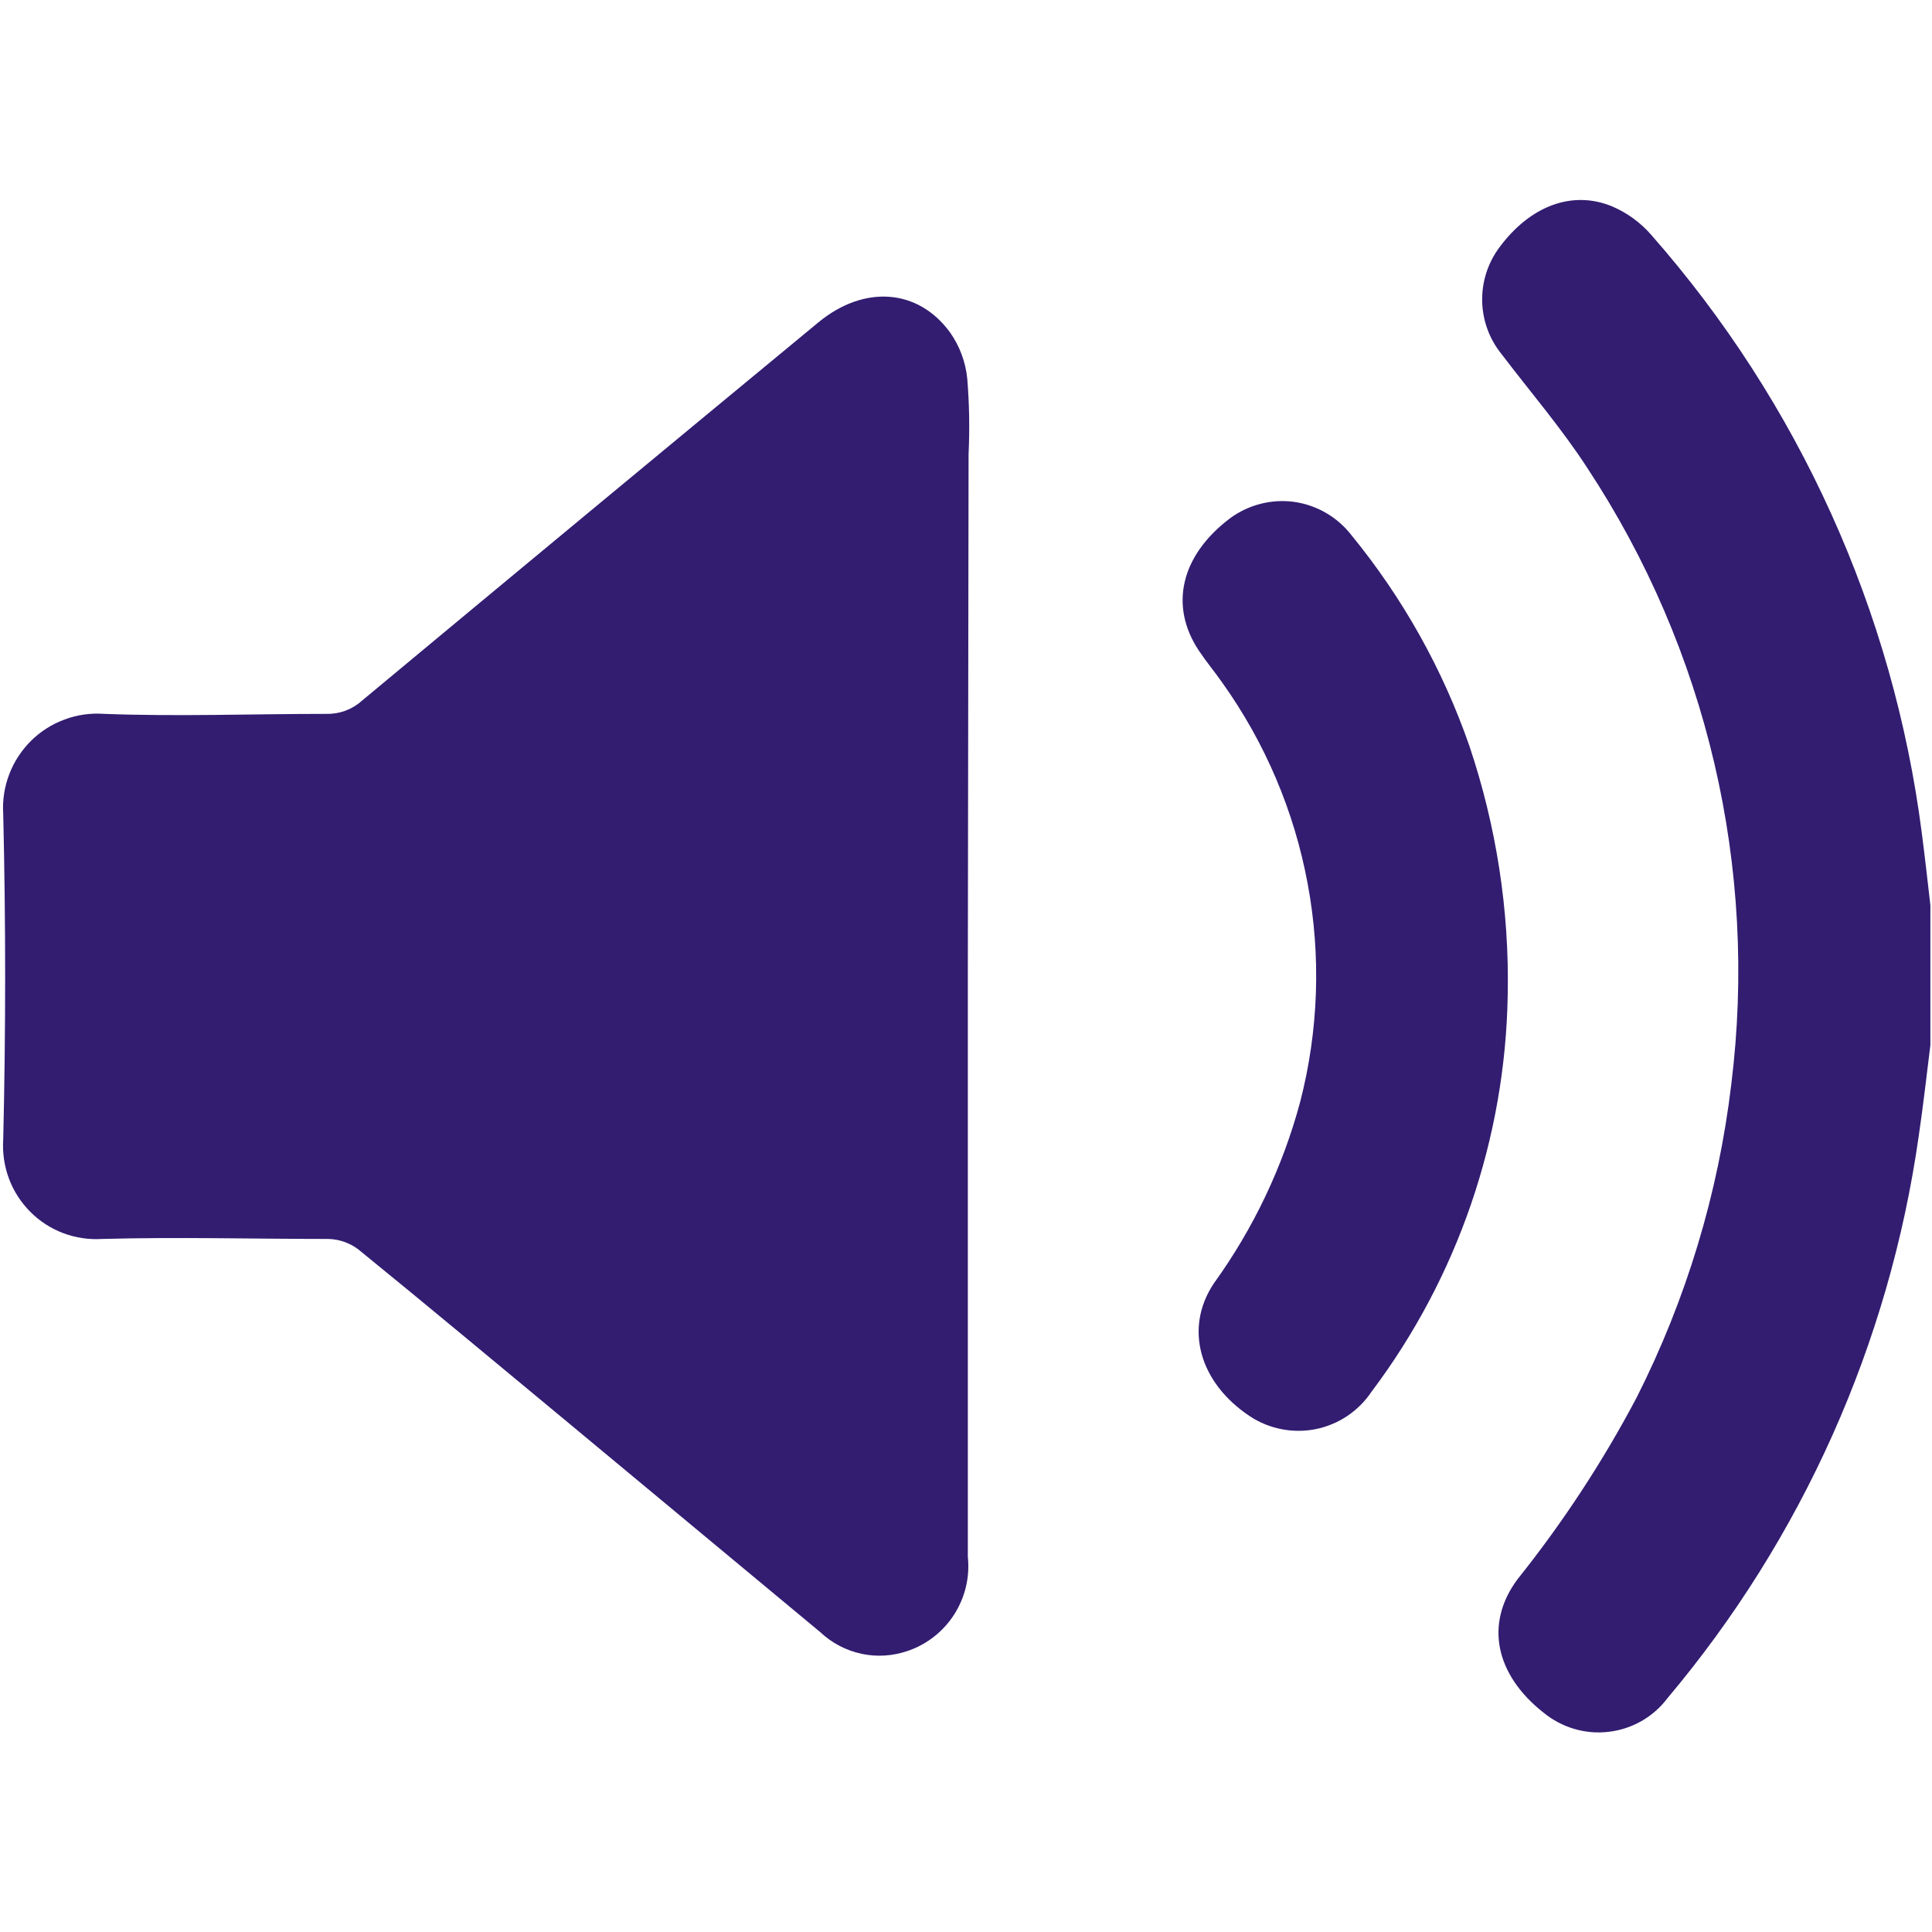 
<svg
  width="18"
  height="18"
  viewBox="0 0 18 18"
  fill="none"
  xmlns="http://www.w3.org/2000/svg"
>
  <path
    d="M17.985 9.737C17.949 10.02 17.918 10.306 17.876 10.586C17.602 12.516 16.791 14.331 15.535 15.822C15.47 15.909 15.387 15.981 15.293 16.035C15.198 16.089 15.094 16.123 14.986 16.135C14.878 16.148 14.768 16.138 14.664 16.107C14.56 16.076 14.463 16.024 14.379 15.955C13.932 15.602 13.83 15.128 14.138 14.714C14.56 14.186 14.932 13.619 15.248 13.021C15.71 12.107 16.009 11.12 16.13 10.102C16.381 8.089 15.905 6.053 14.788 4.359C14.546 3.986 14.256 3.65 13.988 3.297C13.875 3.157 13.812 2.983 13.809 2.803C13.806 2.623 13.863 2.447 13.971 2.303C14.256 1.919 14.648 1.769 15.02 1.923C15.16 1.983 15.284 2.073 15.383 2.187C16.76 3.752 17.639 5.694 17.905 7.761C17.934 7.984 17.959 8.211 17.985 8.434V9.737Z"
    fill="#321D71"
  />
  <path
    d="M9.017 9.101V14.503C9.037 14.691 8.993 14.88 8.891 15.04C8.79 15.199 8.637 15.32 8.458 15.381C8.319 15.429 8.17 15.439 8.026 15.408C7.883 15.377 7.75 15.308 7.643 15.207L5.259 13.226C4.62 12.697 3.984 12.165 3.338 11.64C3.257 11.579 3.159 11.545 3.058 11.543C2.357 11.543 1.653 11.524 0.952 11.543C0.828 11.551 0.704 11.532 0.589 11.489C0.473 11.445 0.368 11.377 0.281 11.289C0.194 11.201 0.126 11.096 0.083 10.98C0.04 10.864 0.022 10.74 0.03 10.617C0.054 9.606 0.054 8.594 0.03 7.582C0.022 7.457 0.041 7.331 0.086 7.214C0.13 7.097 0.2 6.991 0.289 6.902C0.378 6.814 0.485 6.746 0.603 6.703C0.72 6.659 0.846 6.642 0.971 6.651C1.66 6.677 2.349 6.651 3.041 6.651C3.162 6.654 3.28 6.611 3.37 6.53C4.787 5.351 6.205 4.176 7.624 3.004C8.049 2.653 8.553 2.687 8.852 3.098C8.942 3.226 8.997 3.375 9.012 3.531C9.031 3.764 9.035 3.999 9.024 4.232L9.017 9.101Z"
    fill="#321D71"
  />
  <path
    d="M14.047 9.269C14.025 10.605 13.581 11.9 12.777 12.968C12.656 13.148 12.47 13.272 12.258 13.315C12.046 13.357 11.825 13.314 11.645 13.195C11.178 12.886 11.028 12.378 11.309 11.957C11.678 11.446 11.951 10.872 12.114 10.264C12.285 9.6 12.309 8.906 12.183 8.232C12.058 7.558 11.787 6.92 11.389 6.362C11.318 6.26 11.239 6.166 11.171 6.064C10.89 5.644 11.002 5.174 11.461 4.828C11.633 4.702 11.847 4.647 12.058 4.676C12.269 4.706 12.46 4.817 12.591 4.986C13.069 5.57 13.441 6.234 13.689 6.947C13.941 7.695 14.063 8.481 14.047 9.269Z"
    fill="#321D71"
  />
</svg>